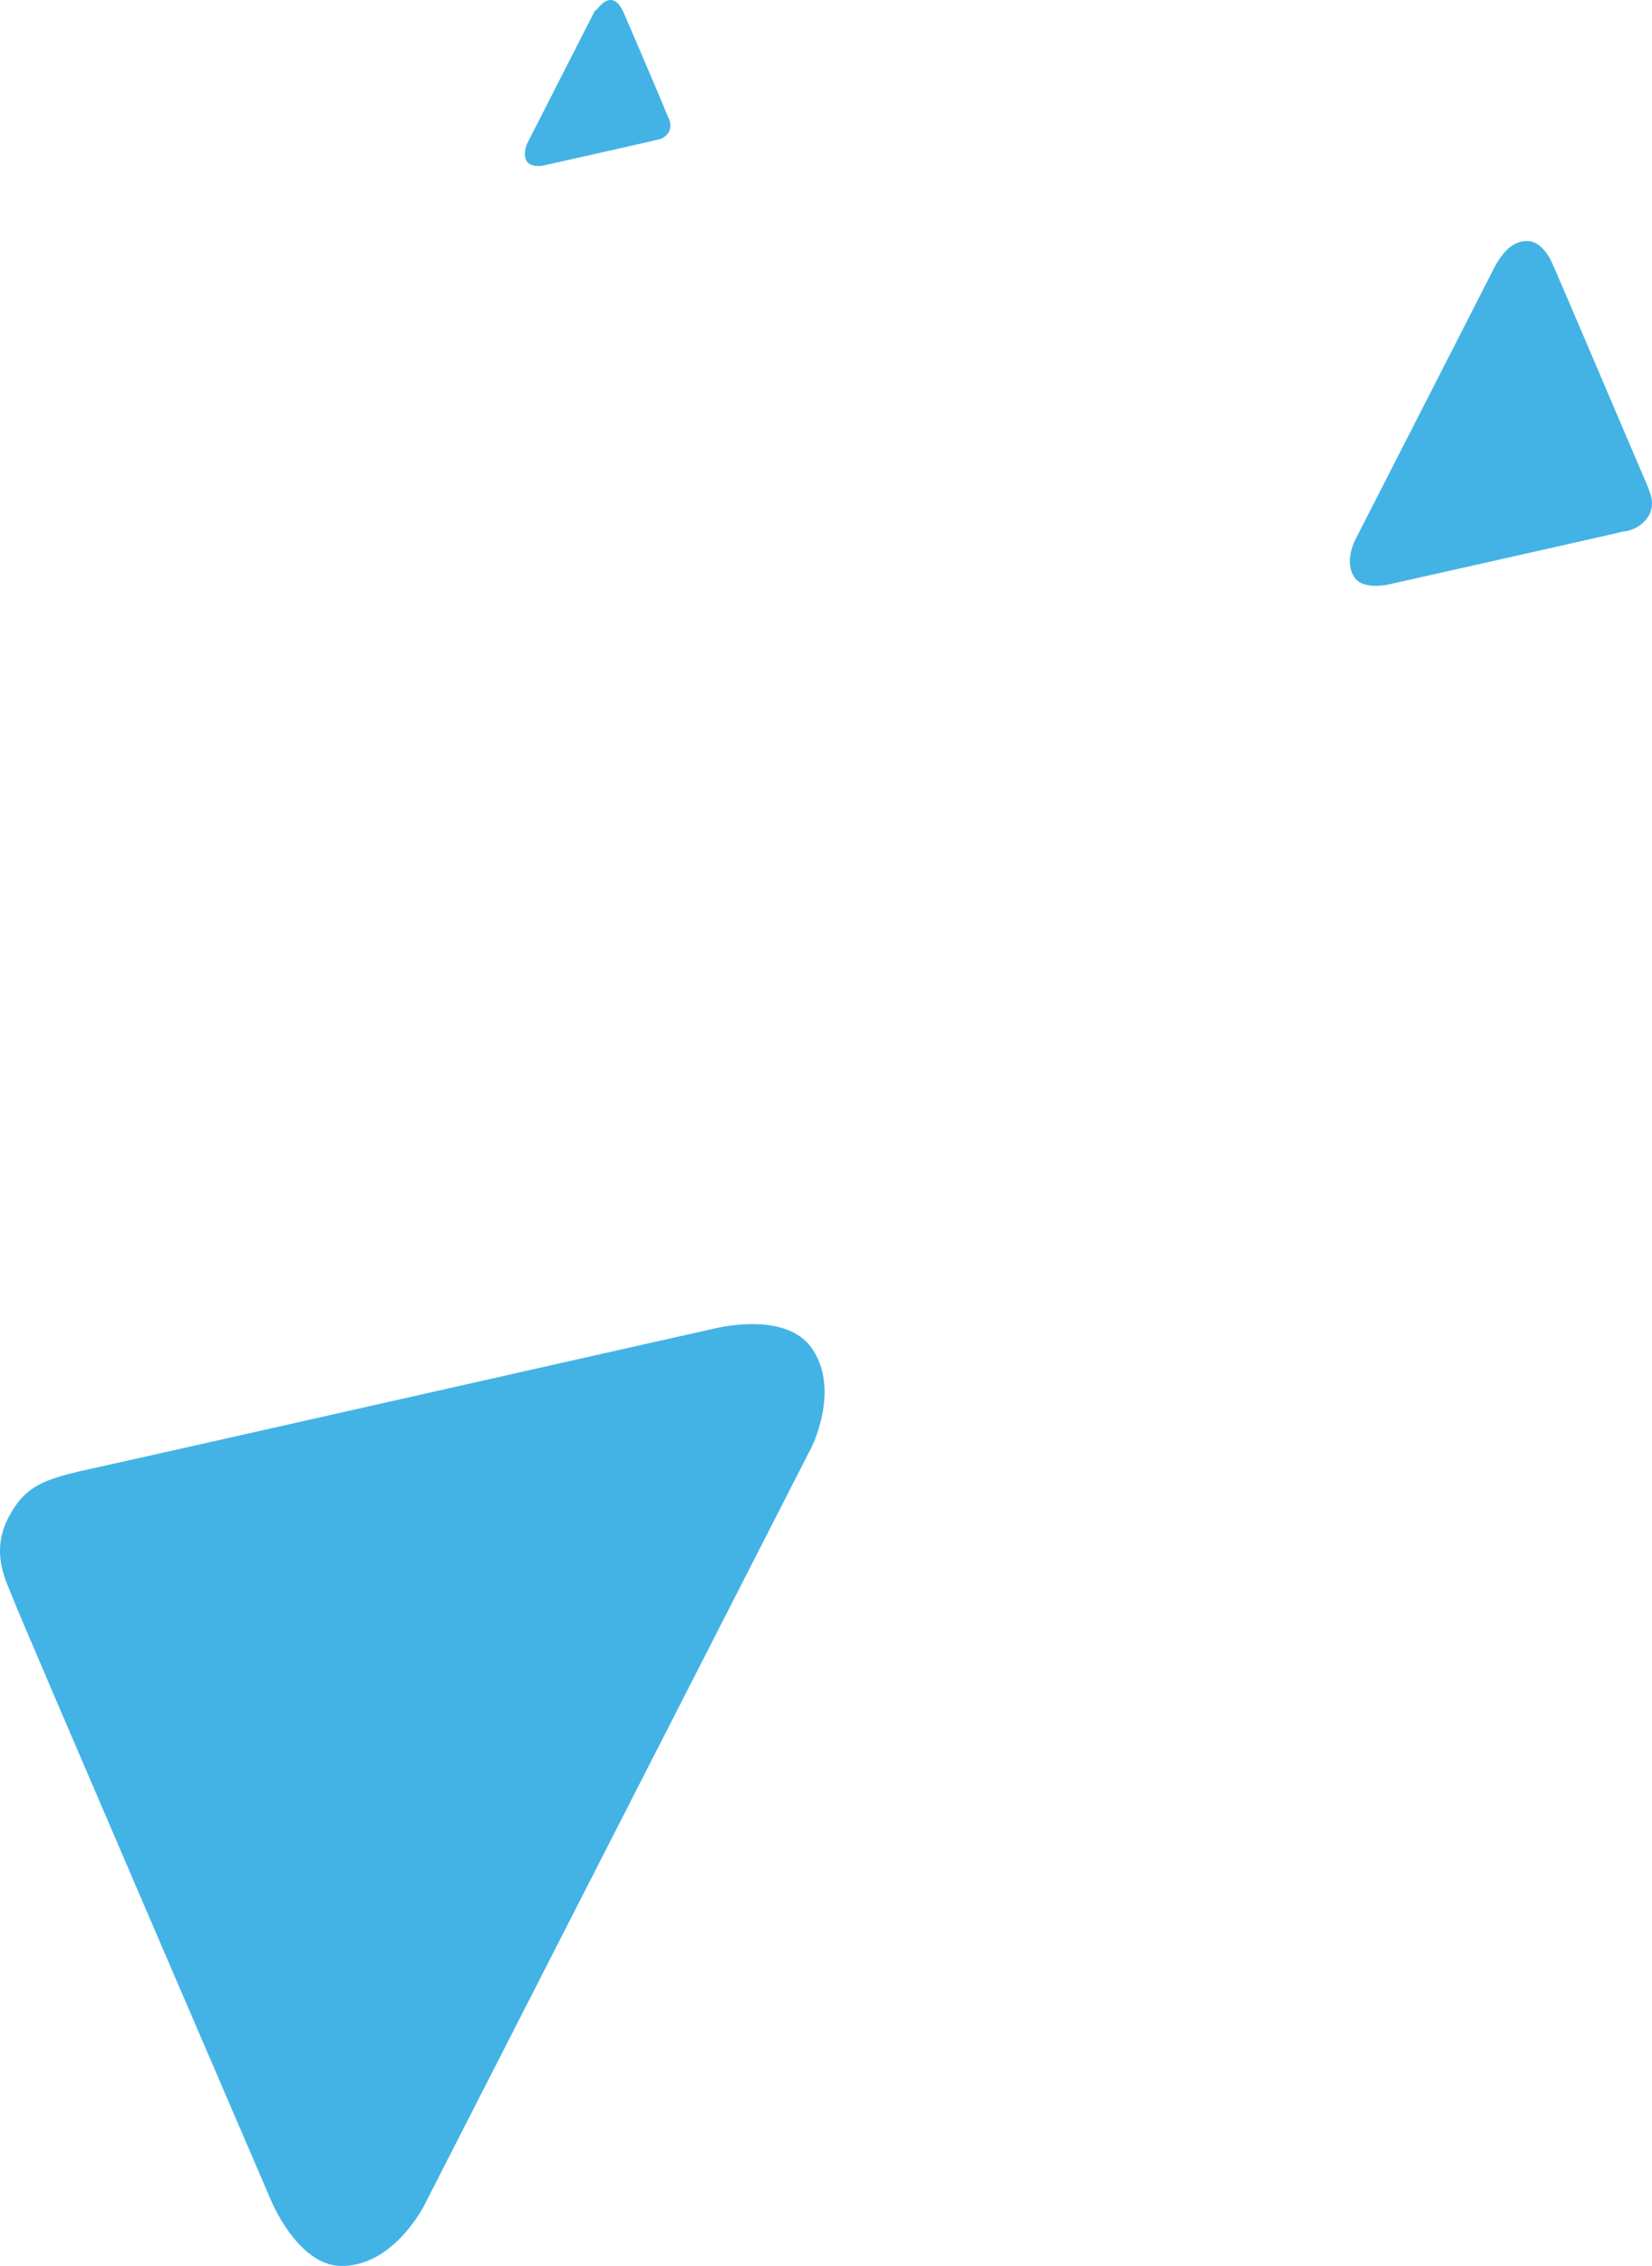 <svg xmlns="http://www.w3.org/2000/svg" xmlns:xlink="http://www.w3.org/1999/xlink" viewBox="0 0 187.796 257.501"><defs><style>.a{fill:#43b3e6;}.b{clip-path:url(#a);}</style><clipPath id="a"><path d="M1001.7,179.3c-2.8-3.6-9.2-2.4-10.6-2.1-9.9,2.2-61.6,13.9-72.5,16.3-4.2,1-6.3,1.8-8.1,5.3-2.1,4.1-.1,7.4.6,9.3s29.3,68.3,29.3,68.3,3,7.3,7.9,7.4c6,.1,9.5-6.9,9.5-6.9l44-86.1C1001.7,191,1005.3,184.1,1001.7,179.3Z"/></clipPath></defs><g transform="translate(-909.566 -26.3)"><path class="a" d="M979,26.3c.8,0,1.3,1.1,1.4,1.3.7,1.6,4.4,10.2,5.1,12a1.736,1.736,0,0,1,.1,1.7,1.889,1.889,0,0,1-1.4.9c-.3.1-12.8,2.9-12.8,2.9s-1.3.3-1.9-.4c-.6-.8,0-2.1,0-2.1l7.7-15.1C977.4,27.6,978,26.3,979,26.3Z"/><path class="a" d="M1083.2,53.7c1.7,0,2.7,2.2,2.9,2.7,1.5,3.4,9.1,21.3,10.7,25,.6,1.5.8,2.3.2,3.5a3.8,3.8,0,0,1-2.9,1.8c-.7.2-26.6,6-26.6,6s-2.8.7-3.9-.7c-1.3-1.8,0-4.3,0-4.3l16.1-31.5C1079.8,56.2,1081,53.6,1083.2,53.7Z"/><path class="a" d="M1001.7,179.3c-2.8-3.6-9.2-2.4-10.6-2.1-9.9,2.2-61.6,13.9-72.5,16.3-4.2,1-6.3,1.8-8.1,5.3-2.1,4.1-.1,7.4.6,9.3s29.3,68.3,29.3,68.3,3,7.3,7.9,7.4c6,.1,9.5-6.9,9.5-6.9l44-86.1C1001.7,191,1005.3,184.1,1001.7,179.3Z"/><g class="b"><rect class="a" width="194.7" height="92.8" transform="translate(950.224 26.041) rotate(-7.666)"/></g></g></svg>
